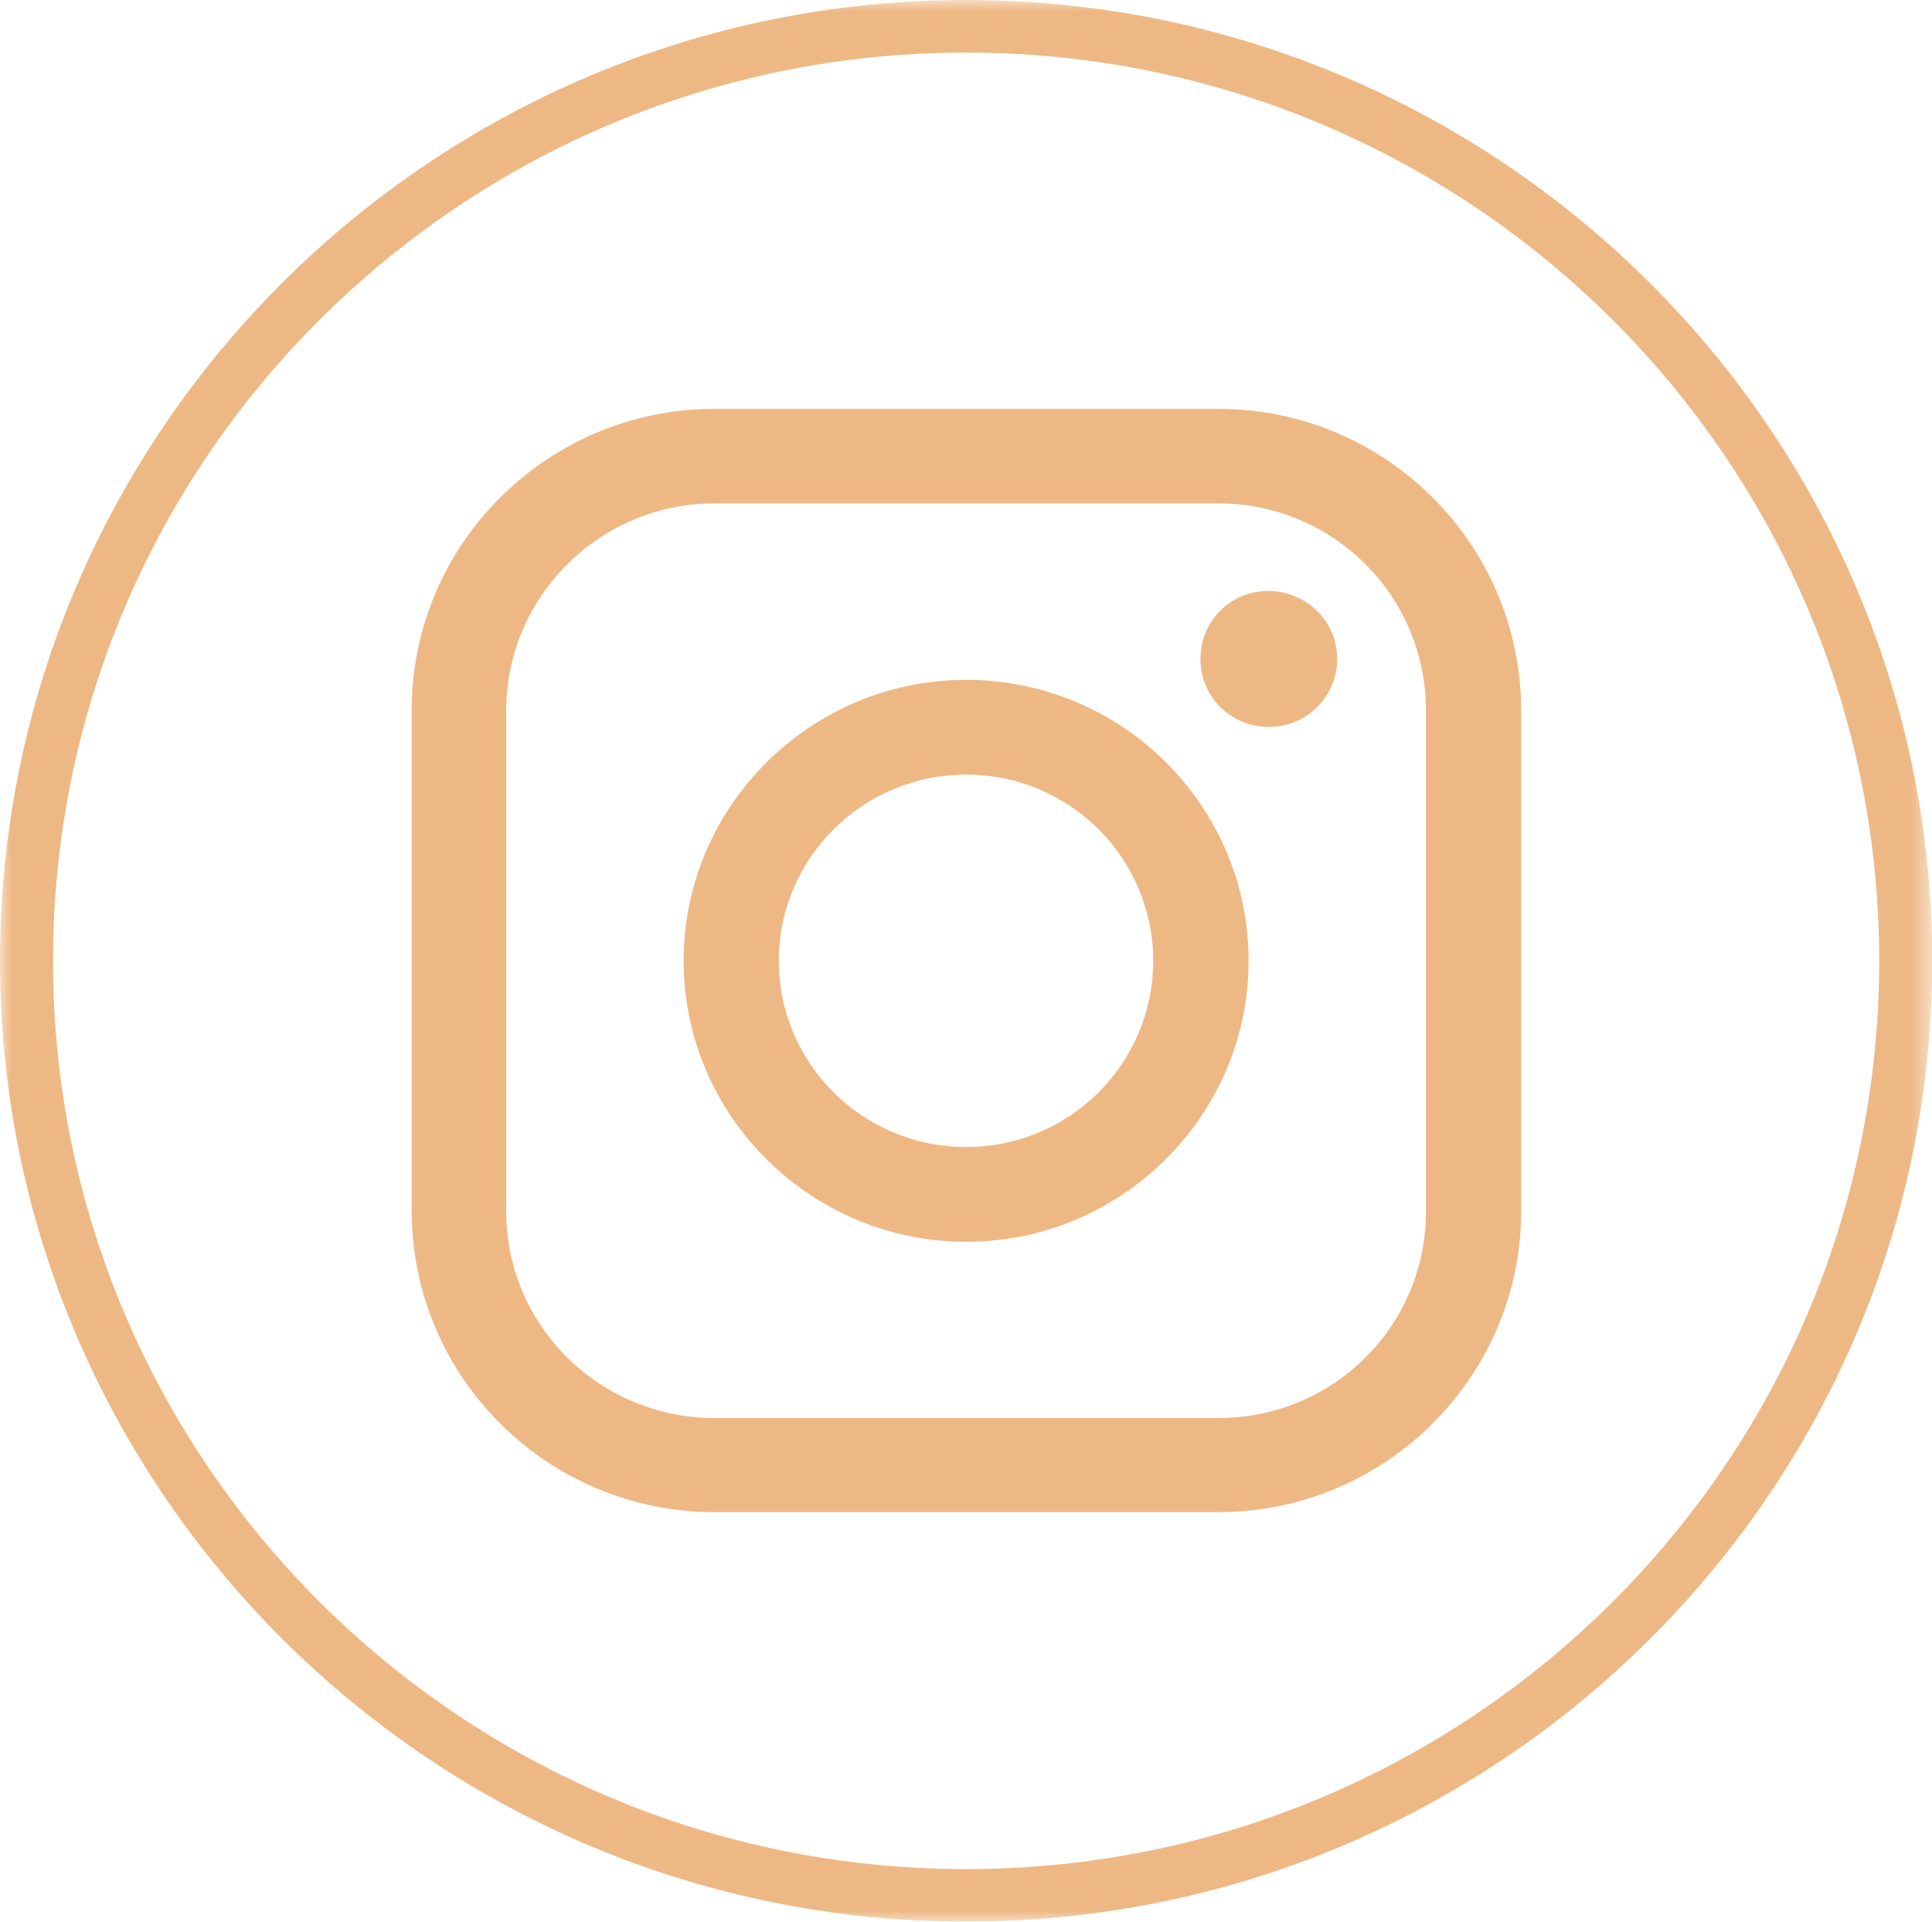 <?xml version="1.0" encoding="UTF-8"?>
<svg id="Warstwa_2" data-name="Warstwa 2" xmlns="http://www.w3.org/2000/svg" xmlns:xlink="http://www.w3.org/1999/xlink" viewBox="0 0 87.47 87">
  <defs>
    <style>
      .cls-1 {
        fill: #fff;
      }

      .cls-2 {
        fill: #eeb885;
      }

      .cls-3 {
        mask: url(#mask);
      }
    </style>
    <mask id="mask" x="0" y="0" width="87.47" height="87" maskUnits="userSpaceOnUse">
      <g id="mask0_469_5847" data-name="mask0 469 5847">
        <path class="cls-1" d="m87.47,0H0v87h87.47V0Z"/>
      </g>
    </mask>
  </defs>
  <g id="Warstwa_1-2" data-name="Warstwa 1">
    <path class="cls-2" d="m55.16,18.51h-22.81c-7.55,0-13.71,6.12-13.71,13.63v22.69c0,7.51,6.15,13.63,13.71,13.63h22.81c7.55,0,13.71-6.12,13.71-13.63v-22.65c0-7.55-6.15-13.67-13.71-13.67h0Zm9.4,36.35c0,5.17-4.2,9.34-9.4,9.34h-22.81c-5.19,0-9.43-4.18-9.43-9.34v-22.69c0-5.17,4.24-9.38,9.43-9.38h22.81c5.19,0,9.4,4.18,9.4,9.38v22.69Z"/>
    <path class="cls-2" d="m60.54,29.83c0,1.69-1.36,3.08-3.09,3.08s-3.1-1.36-3.1-3.08,1.36-3.08,3.1-3.08c1.73.04,3.09,1.39,3.09,3.08Z"/>
    <path class="cls-2" d="m43.74,30.78c-7.04,0-12.79,5.72-12.79,12.72s5.75,12.72,12.79,12.72,12.79-5.72,12.79-12.72-5.71-12.72-12.79-12.72Zm0,21.15c-4.68,0-8.48-3.78-8.48-8.43s3.8-8.43,8.48-8.43,8.47,3.77,8.47,8.43-3.79,8.43-8.47,8.43Z"/>
    <g class="cls-3">
      <path class="cls-2" d="m43.74,87C19.64,87,0,67.5,0,43.5S19.64,0,43.74,0s43.74,19.53,43.74,43.5-19.6,43.5-43.74,43.5Zm0-84.62c-22.81,0-41.34,18.43-41.34,41.12s18.53,41.12,41.34,41.12,41.34-18.43,41.34-41.12S66.54,2.38,43.74,2.38h0Z"/>
    </g>
  </g>
</svg>